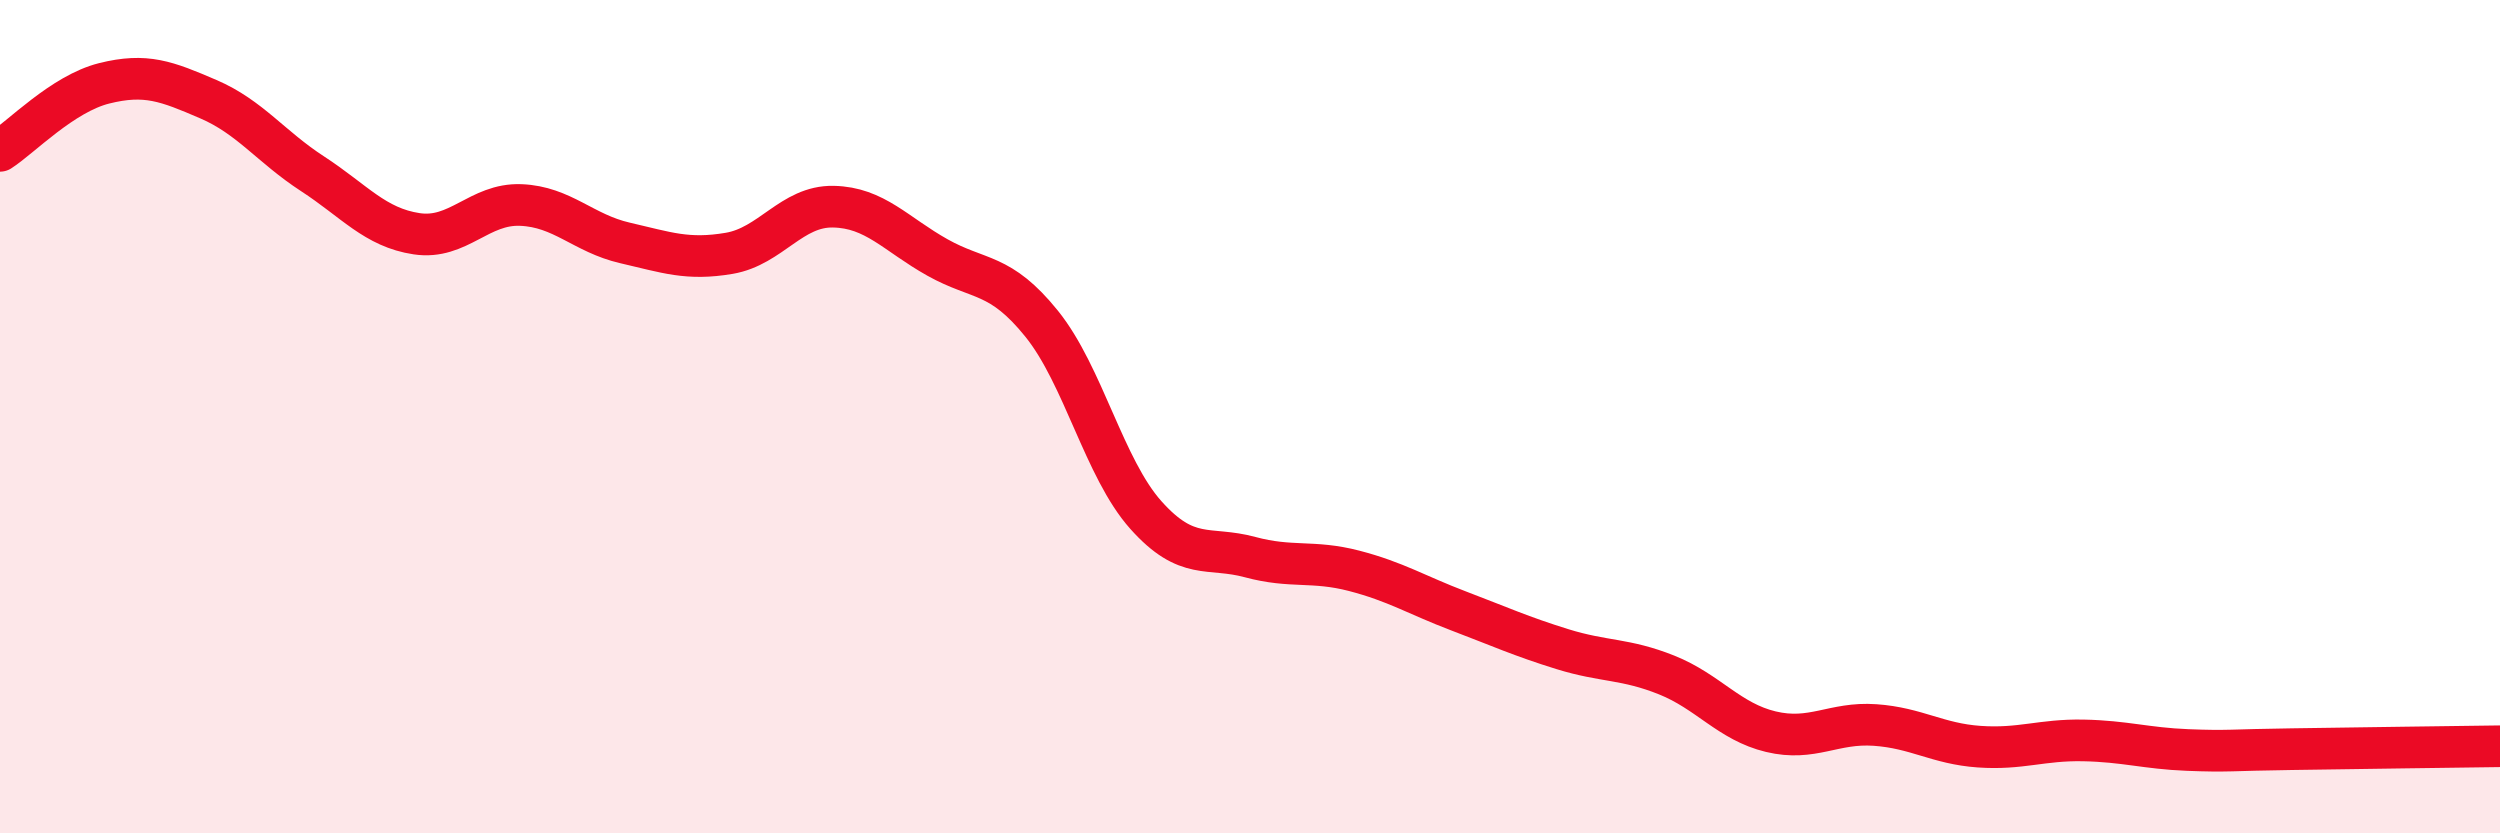 
    <svg width="60" height="20" viewBox="0 0 60 20" xmlns="http://www.w3.org/2000/svg">
      <path
        d="M 0,3.62 C 0.5,3.3 1.5,2.25 2.5,2 C 3.5,1.75 4,1.95 5,2.38 C 6,2.81 6.5,3.52 7.5,4.17 C 8.5,4.82 9,5.46 10,5.61 C 11,5.76 11.5,4.88 12.5,4.92 C 13.5,4.96 14,5.6 15,5.83 C 16,6.06 16.5,6.25 17.5,6.08 C 18.5,5.91 19,4.94 20,4.96 C 21,4.98 21.5,5.62 22.5,6.18 C 23.5,6.74 24,6.53 25,7.77 C 26,9.01 26.5,11.24 27.5,12.36 C 28.5,13.48 29,13.1 30,13.37 C 31,13.64 31.5,13.44 32.5,13.7 C 33.5,13.96 34,14.28 35,14.66 C 36,15.04 36.5,15.27 37.5,15.58 C 38.5,15.89 39,15.8 40,16.2 C 41,16.6 41.5,17.32 42.5,17.56 C 43.5,17.8 44,17.33 45,17.4 C 46,17.47 46.5,17.85 47.5,17.92 C 48.5,17.99 49,17.75 50,17.77 C 51,17.79 51.5,17.96 52.5,18 C 53.5,18.04 53.5,18 55,17.98 C 56.5,17.96 59,17.92 60,17.91L60 20L0 20Z"
        fill="#EB0A25"
        opacity="0.1"
        stroke-linecap="round"
        stroke-linejoin="round"
      />
      <path
        d="M 0,3.62 C 0.5,3.3 1.5,2.25 2.5,2 C 3.5,1.75 4,1.95 5,2.38 C 6,2.81 6.5,3.52 7.5,4.17 C 8.5,4.82 9,5.46 10,5.61 C 11,5.76 11.5,4.88 12.5,4.92 C 13.5,4.96 14,5.6 15,5.83 C 16,6.06 16.5,6.25 17.5,6.08 C 18.5,5.91 19,4.94 20,4.96 C 21,4.98 21.5,5.62 22.5,6.18 C 23.5,6.74 24,6.53 25,7.77 C 26,9.01 26.5,11.24 27.5,12.36 C 28.5,13.48 29,13.1 30,13.37 C 31,13.64 31.5,13.44 32.5,13.7 C 33.5,13.96 34,14.28 35,14.66 C 36,15.04 36.5,15.27 37.5,15.58 C 38.5,15.89 39,15.8 40,16.2 C 41,16.6 41.5,17.32 42.5,17.56 C 43.5,17.8 44,17.33 45,17.4 C 46,17.47 46.5,17.85 47.5,17.92 C 48.5,17.99 49,17.75 50,17.77 C 51,17.79 51.5,17.96 52.5,18 C 53.5,18.04 53.5,18 55,17.98 C 56.5,17.96 59,17.92 60,17.91"
        stroke="#EB0A25"
        stroke-width="1"
        fill="none"
        stroke-linecap="round"
        stroke-linejoin="round"
      />
    </svg>
  
